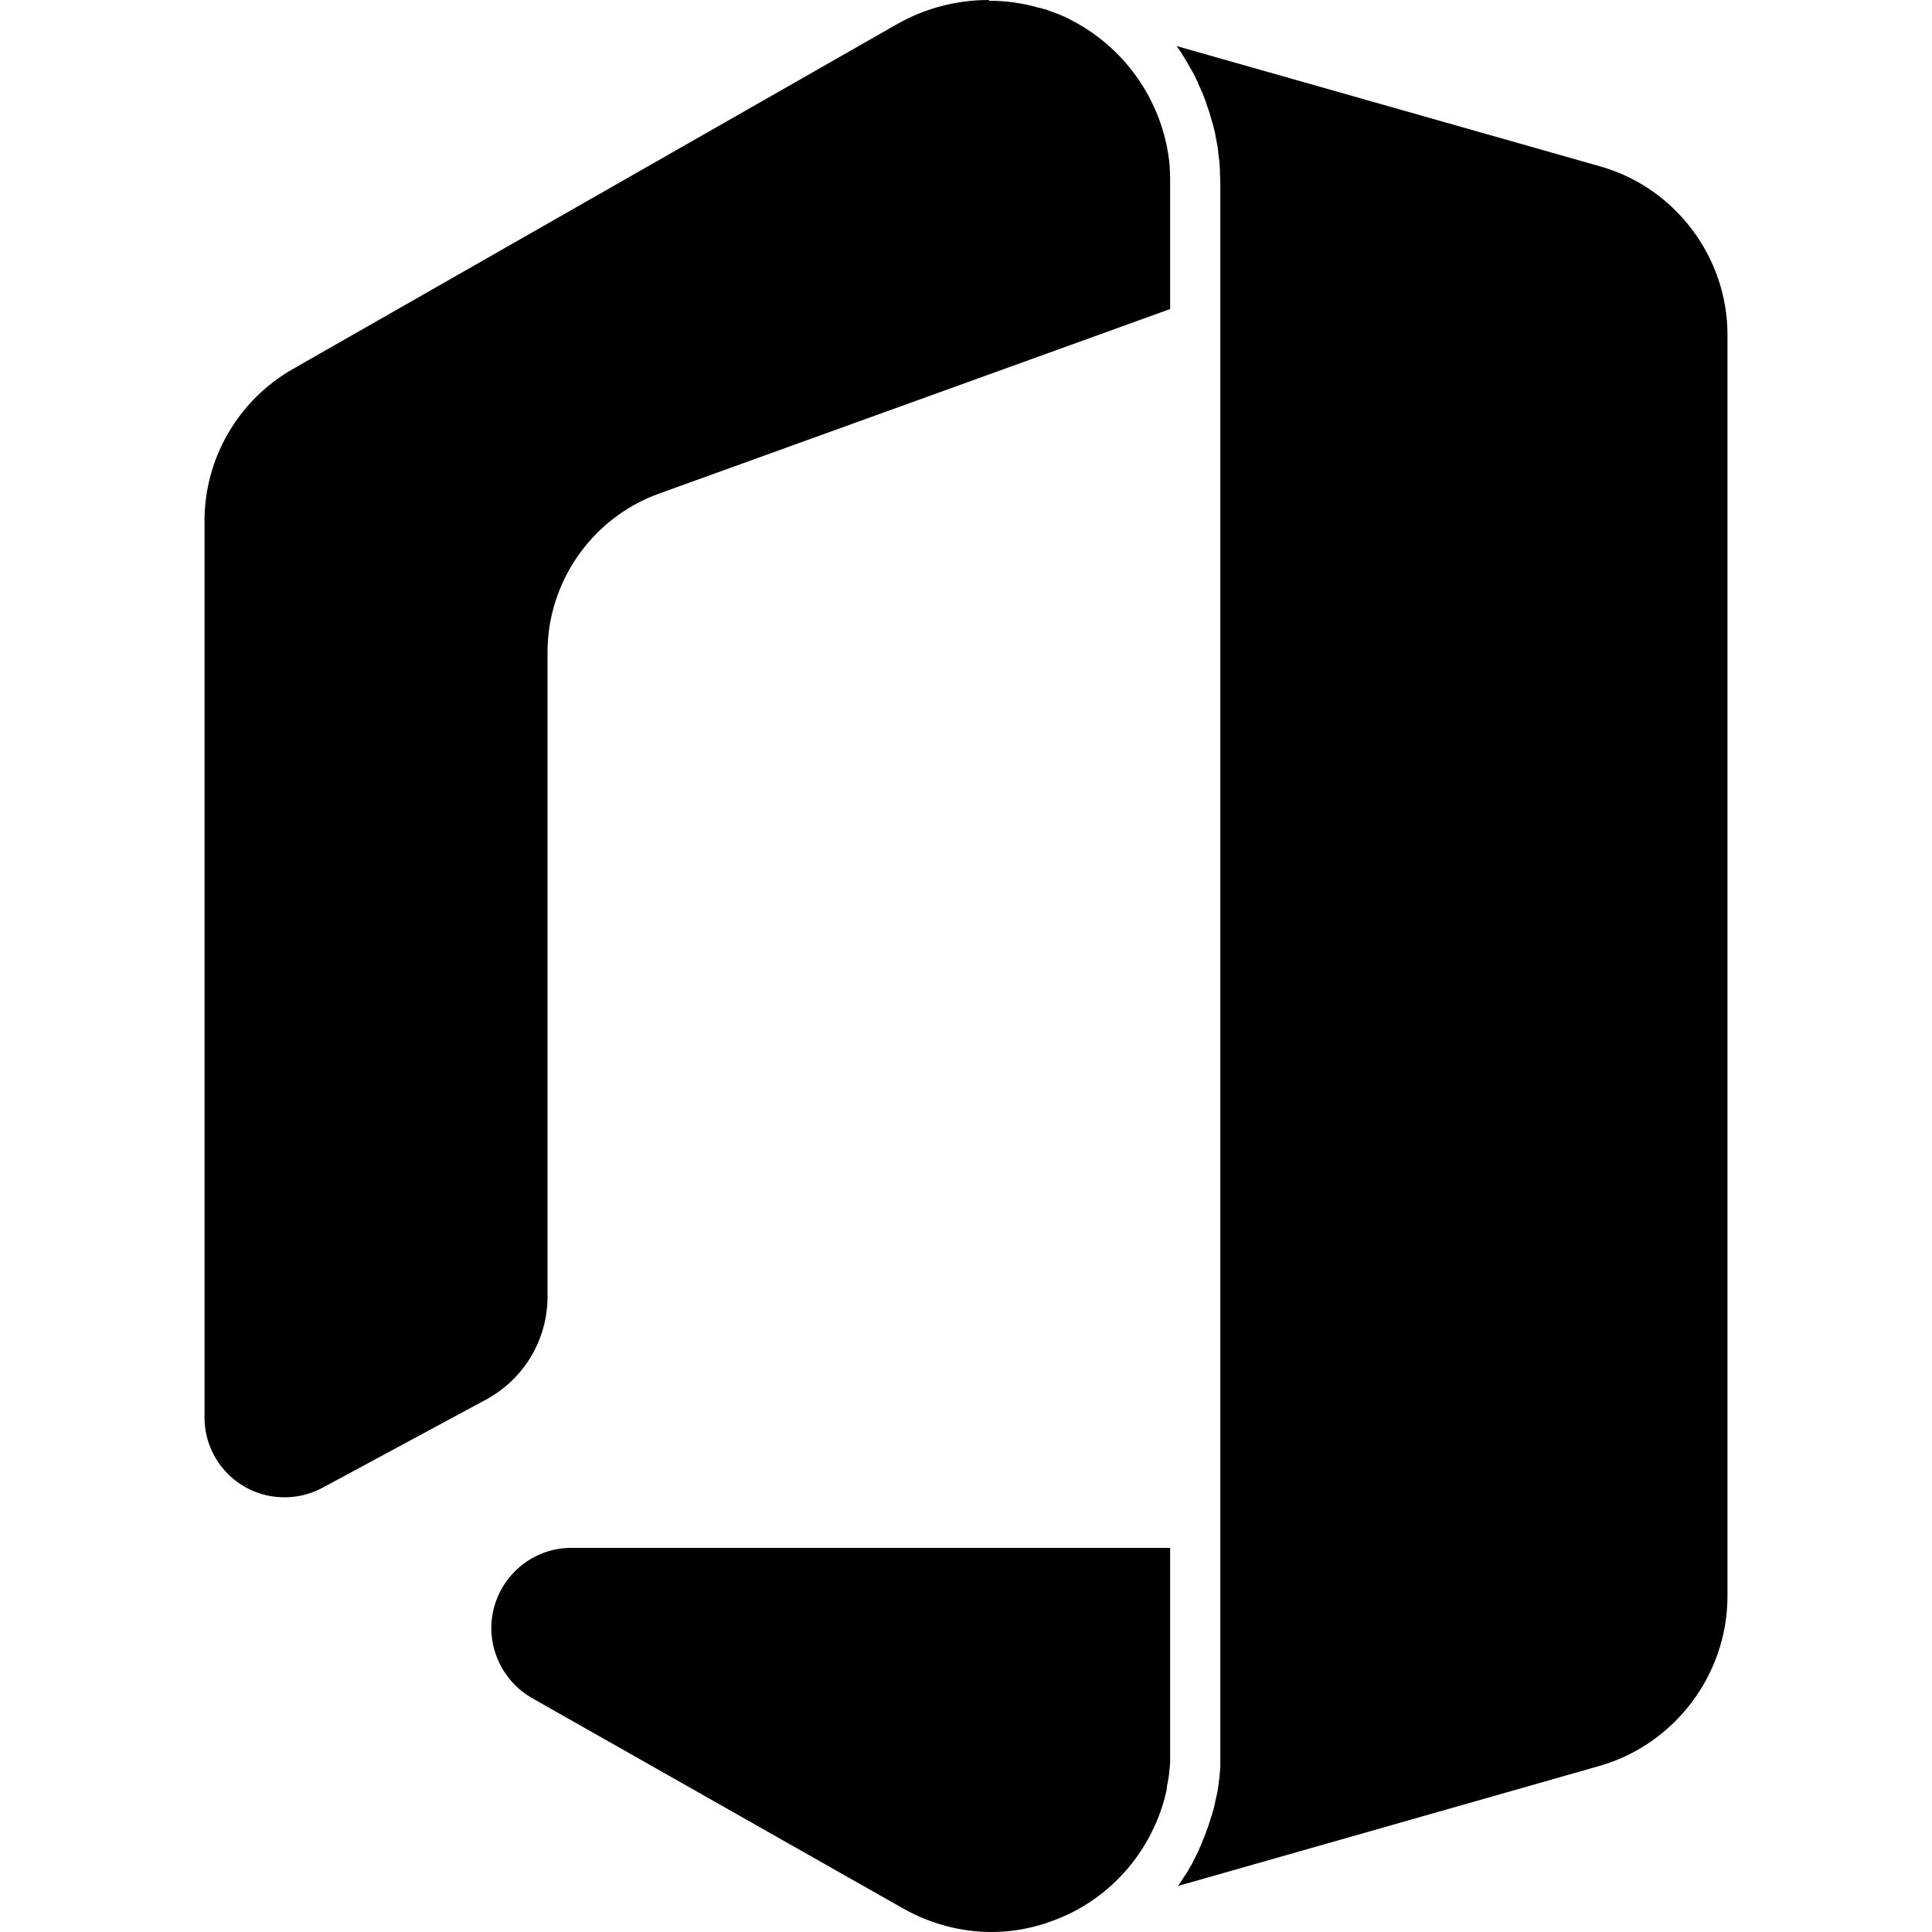 <svg xmlns="http://www.w3.org/2000/svg" xml:space="preserve" viewBox="0 0 512 512"><path d="M309.4 472.6c0-.1.1-.3.1-.4.1-.4.1-.8.2-1.2 0-.2.1-.4.1-.7 0-.4.1-.7.1-1.1 0-.3.1-.6.1-.9 0-.4.1-.9.1-1.3v-56.8H151.2c-11.7.1-21.1 9.8-21 21.5.1 7.4 4.1 14.4 10.6 18.2l98.6 55.9c7.1 4 15.2 6.2 23.3 6.2 4.4 0 8.7-.6 13-1.9.6-.2 1.2-.3 1.7-.5.1 0 .1 0 .2-.1 16.2-5.3 28.1-19 31.6-35.3v-.2c0-.4.1-.9.2-1.4M261.9 0c-8.4 0-16.7 2.2-24 6.3L77.6 97.8C63.2 106 54.2 121.4 54.2 138v237.6c0 5.7 2.2 11 6.2 15s9.3 6.2 15 6.2h.1c3.5 0 7-.9 10.1-2.6l43.4-23.4c10-5.5 16.2-16 16.1-27.4V172.8c0-18.6 11.8-35.5 29.3-41.9l135.7-49V48.1c0-1.1 0-2.2-.1-3.2v-.7c-1.4-16.4-11.2-31-25.6-38.6-.5-.3-1-.5-1.5-.8-.1 0-.2-.1-.2-.1-.4-.2-.8-.4-1.2-.5l-.6-.3c-.4-.1-.7-.3-1.1-.4-.3-.1-.5-.2-.8-.3s-.5-.2-.8-.3c-.4-.1-.7-.3-1.1-.4-.2-.1-.3-.1-.5-.1-.5-.2-1-.3-1.5-.4-4.2-1.2-8.6-1.8-13-1.8 0-.2-.1-.2-.2-.2m195.9 423.2V88.7c0-20.6-13.9-39-33.7-44.6L311.8 12.2c.1.1.2.3.3.4.2.3.5.7.7 1s.4.6.6 1c.2.3.5.7.7 1.1.2.3.4.7.6 1 .2.4.4.7.6 1.1.2.3.4.7.6 1 .2.4.4.7.6 1.1s.4.7.5 1.1c.2.4.4.7.5 1.1.2.4.3.7.5 1.1s.3.7.5 1.1.3.8.5 1.2c.1.4.3.7.4 1.1.2.4.3.8.4 1.2s.3.7.4 1.1.3.8.4 1.2.2.7.3 1.1.2.8.4 1.3c.1.4.2.7.3 1.1s.2.9.3 1.3.2.7.2 1.1c.1.5.2.9.3 1.4.1.4.1.7.2 1.1.1.5.1.9.2 1.4 0 .3.1.7.1 1 .1.5.1 1 .2 1.5 0 .3.1.6.1 1 0 .6.1 1.1.1 1.7v.8c0 .8.1 1.7.1 2.5V468c0 .5-.1 1.1-.1 1.6 0 .3-.1.6-.1 1 0 .5-.1 1-.2 1.5 0 .3-.1.7-.1 1-.1.5-.1.9-.2 1.4-.1.3-.1.7-.2 1-.1.4-.2.9-.3 1.3s-.2.7-.2 1c-.1.4-.2.9-.3 1.3-.1.3-.2.7-.3 1-.1.4-.2.9-.4 1.3-.1.3-.2.7-.3 1-.1.4-.3.8-.4 1.3-.1.3-.2.7-.4 1-.1.4-.3.8-.4 1.2-.1.3-.3.7-.4 1-.2.4-.3.8-.5 1.2-.1.3-.3.7-.4 1-.2.4-.4.8-.5 1.2-.2.3-.3.7-.5 1l-.6 1.2c-.2.3-.3.6-.5 1s-.4.8-.6 1.1-.4.6-.5.9c-.2.4-.4.7-.7 1.1l-.6.9c-.2.4-.5.7-.7 1.1l-.6.9c-.1.1-.2.2-.2.3l112-31.9c19.7-5.8 33.5-24.1 33.6-44.7"/></svg>